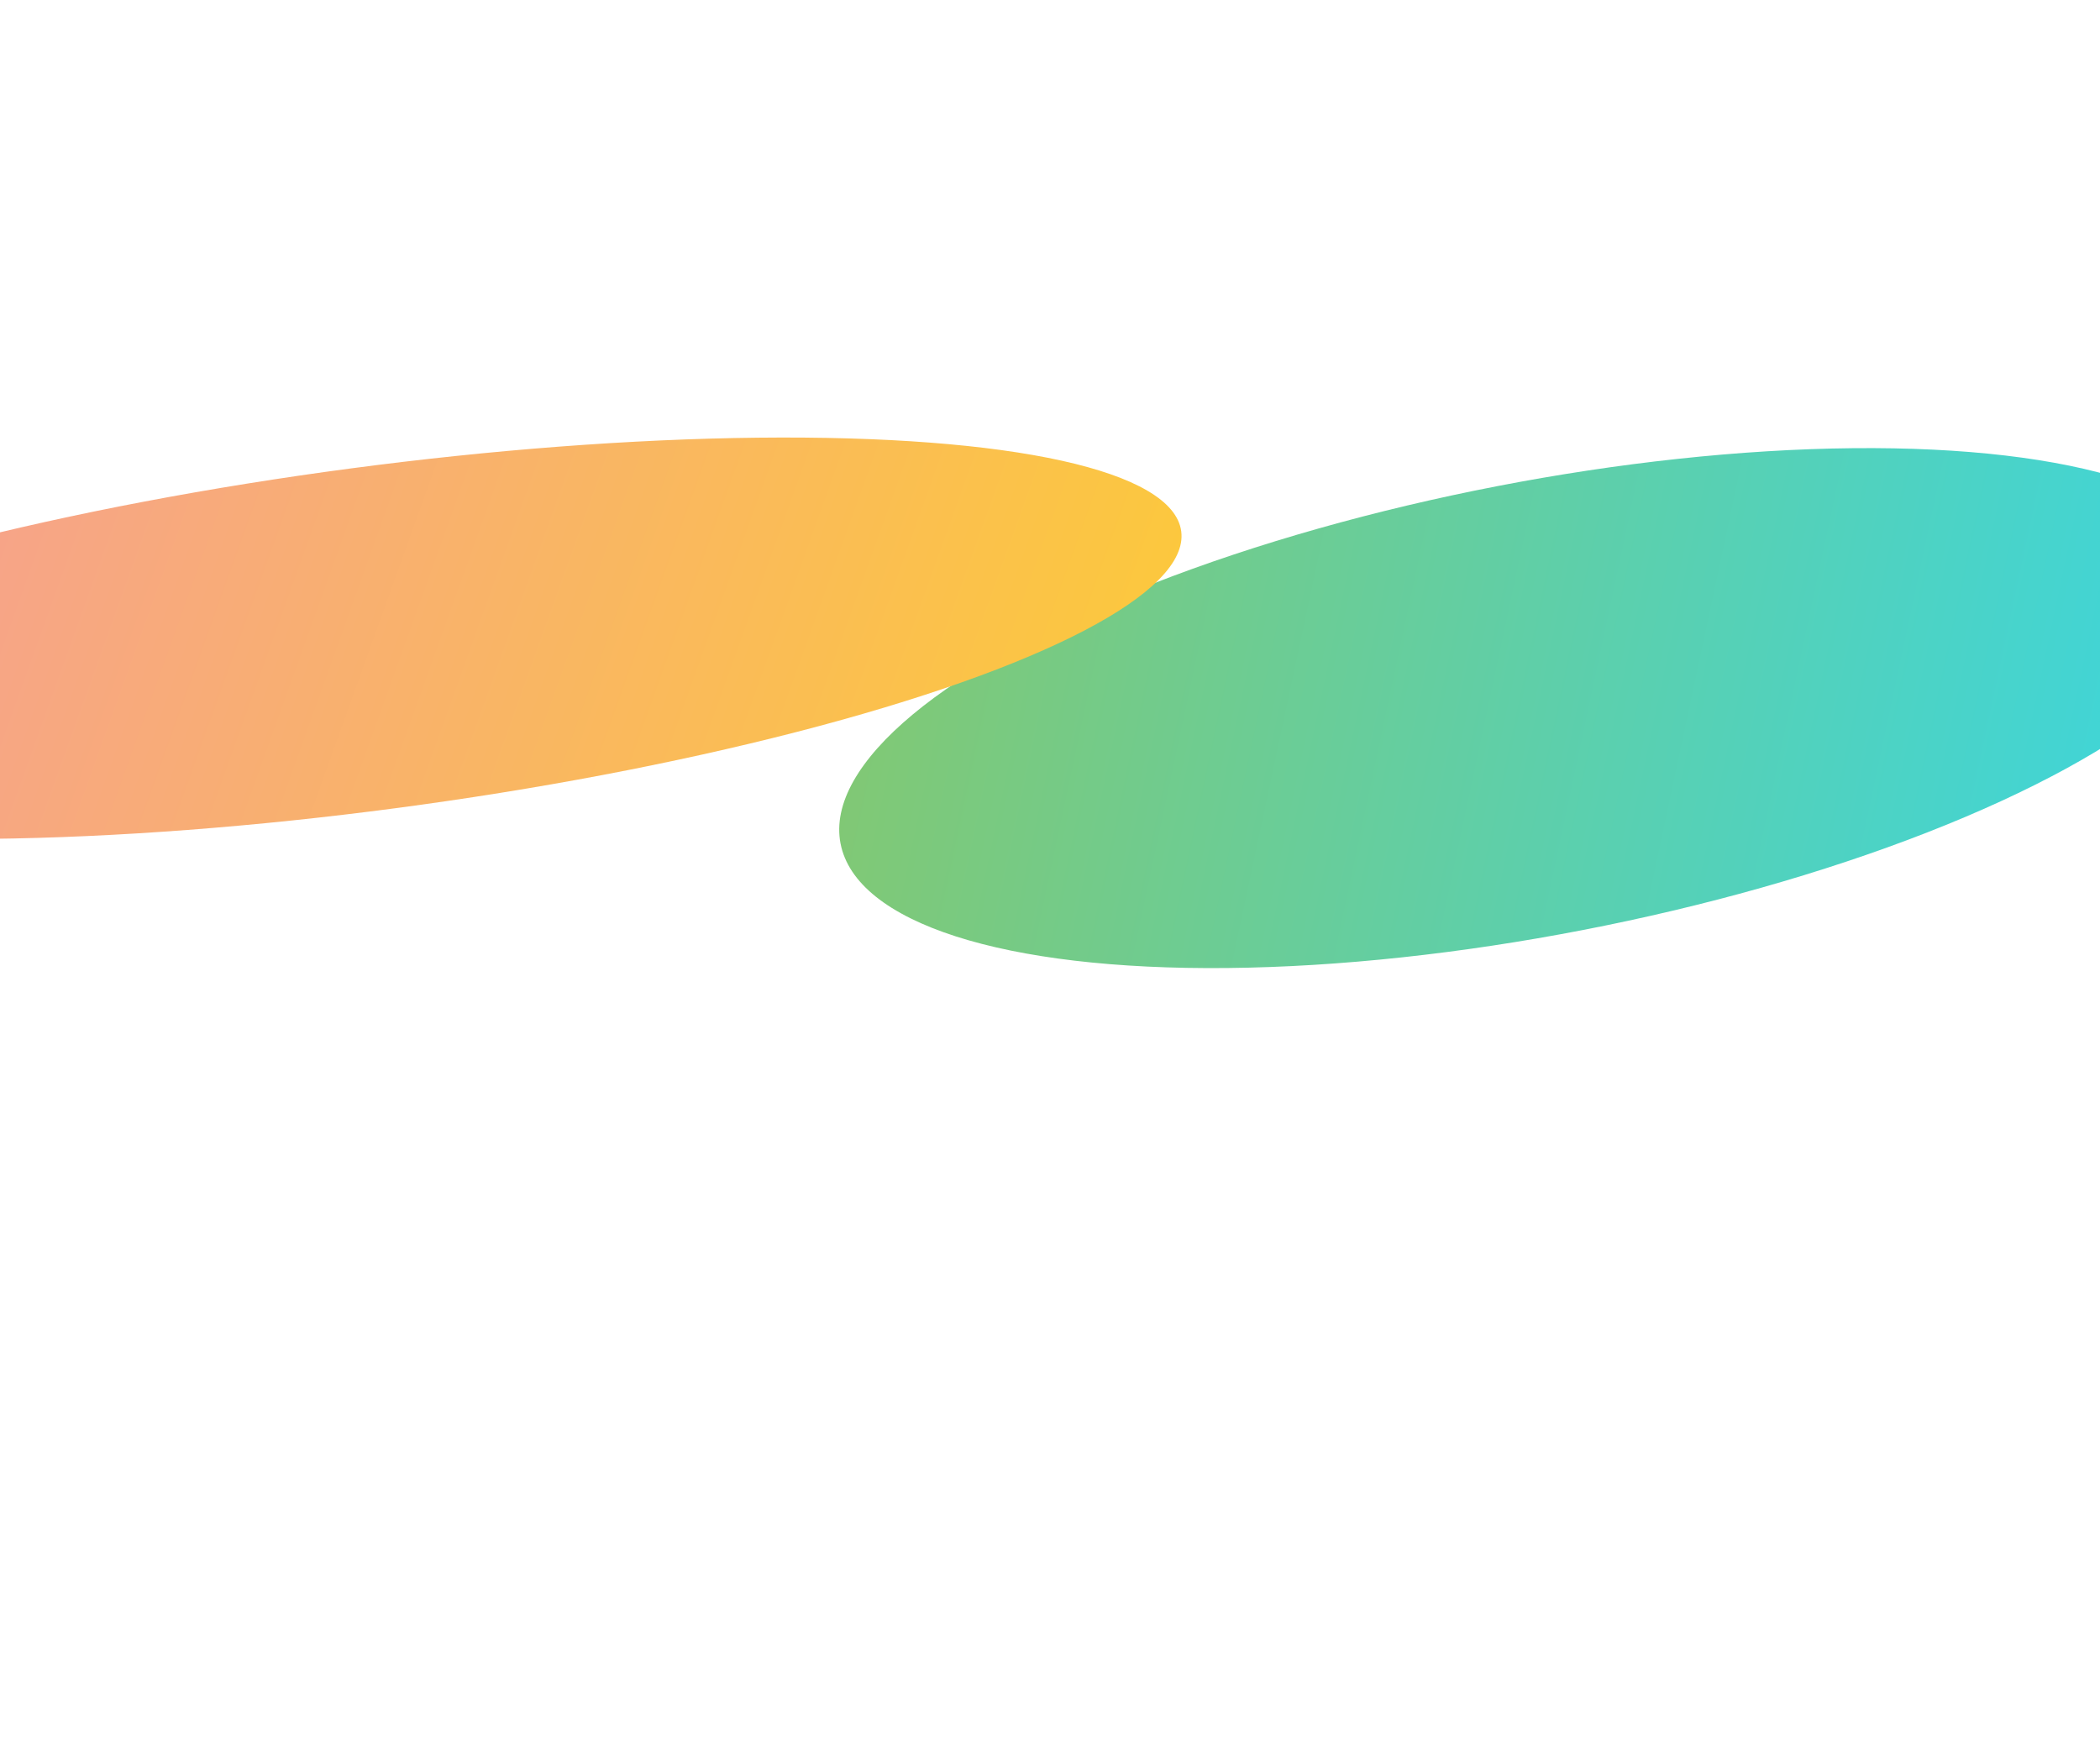 <svg width="1440" height="1195" viewBox="0 0 1440 1195" fill="none" xmlns="http://www.w3.org/2000/svg">
<g filter="url(#filter0_f_2001_442)">
<ellipse cx="1055.98" cy="485.557" rx="488.52" ry="154.997" transform="rotate(169.039 1055.98 485.557)" fill="url(#paint0_linear_2001_442)"/>
</g>
<g filter="url(#filter1_f_2001_442)">
<ellipse cx="256.197" cy="437.667" rx="558.622" ry="117.499" transform="rotate(-7.544 256.197 437.667)" fill="url(#paint1_linear_2001_442)"/>
</g>
<defs>
<filter id="filter0_f_2001_442" x="275.45" y="7.253" width="1561.06" height="956.608" filterUnits="userSpaceOnUse" color-interpolation-filters="sRGB">
<feFlood flood-opacity="0" result="BackgroundImageFix"/>
<feBlend mode="normal" in="SourceGraphic" in2="BackgroundImageFix" result="shape"/>
<feGaussianBlur stdDeviation="150" result="effect1_foregroundBlur_2001_442"/>
</filter>
<filter id="filter1_f_2001_442" x="-597.809" y="0" width="1708.01" height="875.334" filterUnits="userSpaceOnUse" color-interpolation-filters="sRGB">
<feFlood flood-opacity="0" result="BackgroundImageFix"/>
<feBlend mode="normal" in="SourceGraphic" in2="BackgroundImageFix" result="shape"/>
<feGaussianBlur stdDeviation="150" result="effect1_foregroundBlur_2001_442"/>
</filter>
<linearGradient id="paint0_linear_2001_442" x1="1561.32" y1="680.589" x2="629" y2="285.229" gradientUnits="userSpaceOnUse">
<stop stop-color="#87C76B"/>
<stop offset="1" stop-color="#3BD6DF"/>
</linearGradient>
<linearGradient id="paint1_linear_2001_442" x1="-302.425" y1="320.168" x2="675.463" y2="825.068" gradientUnits="userSpaceOnUse">
<stop stop-color="#F597A3"/>
<stop offset="1" stop-color="#FCCA39"/>
</linearGradient>
</defs>
</svg>
